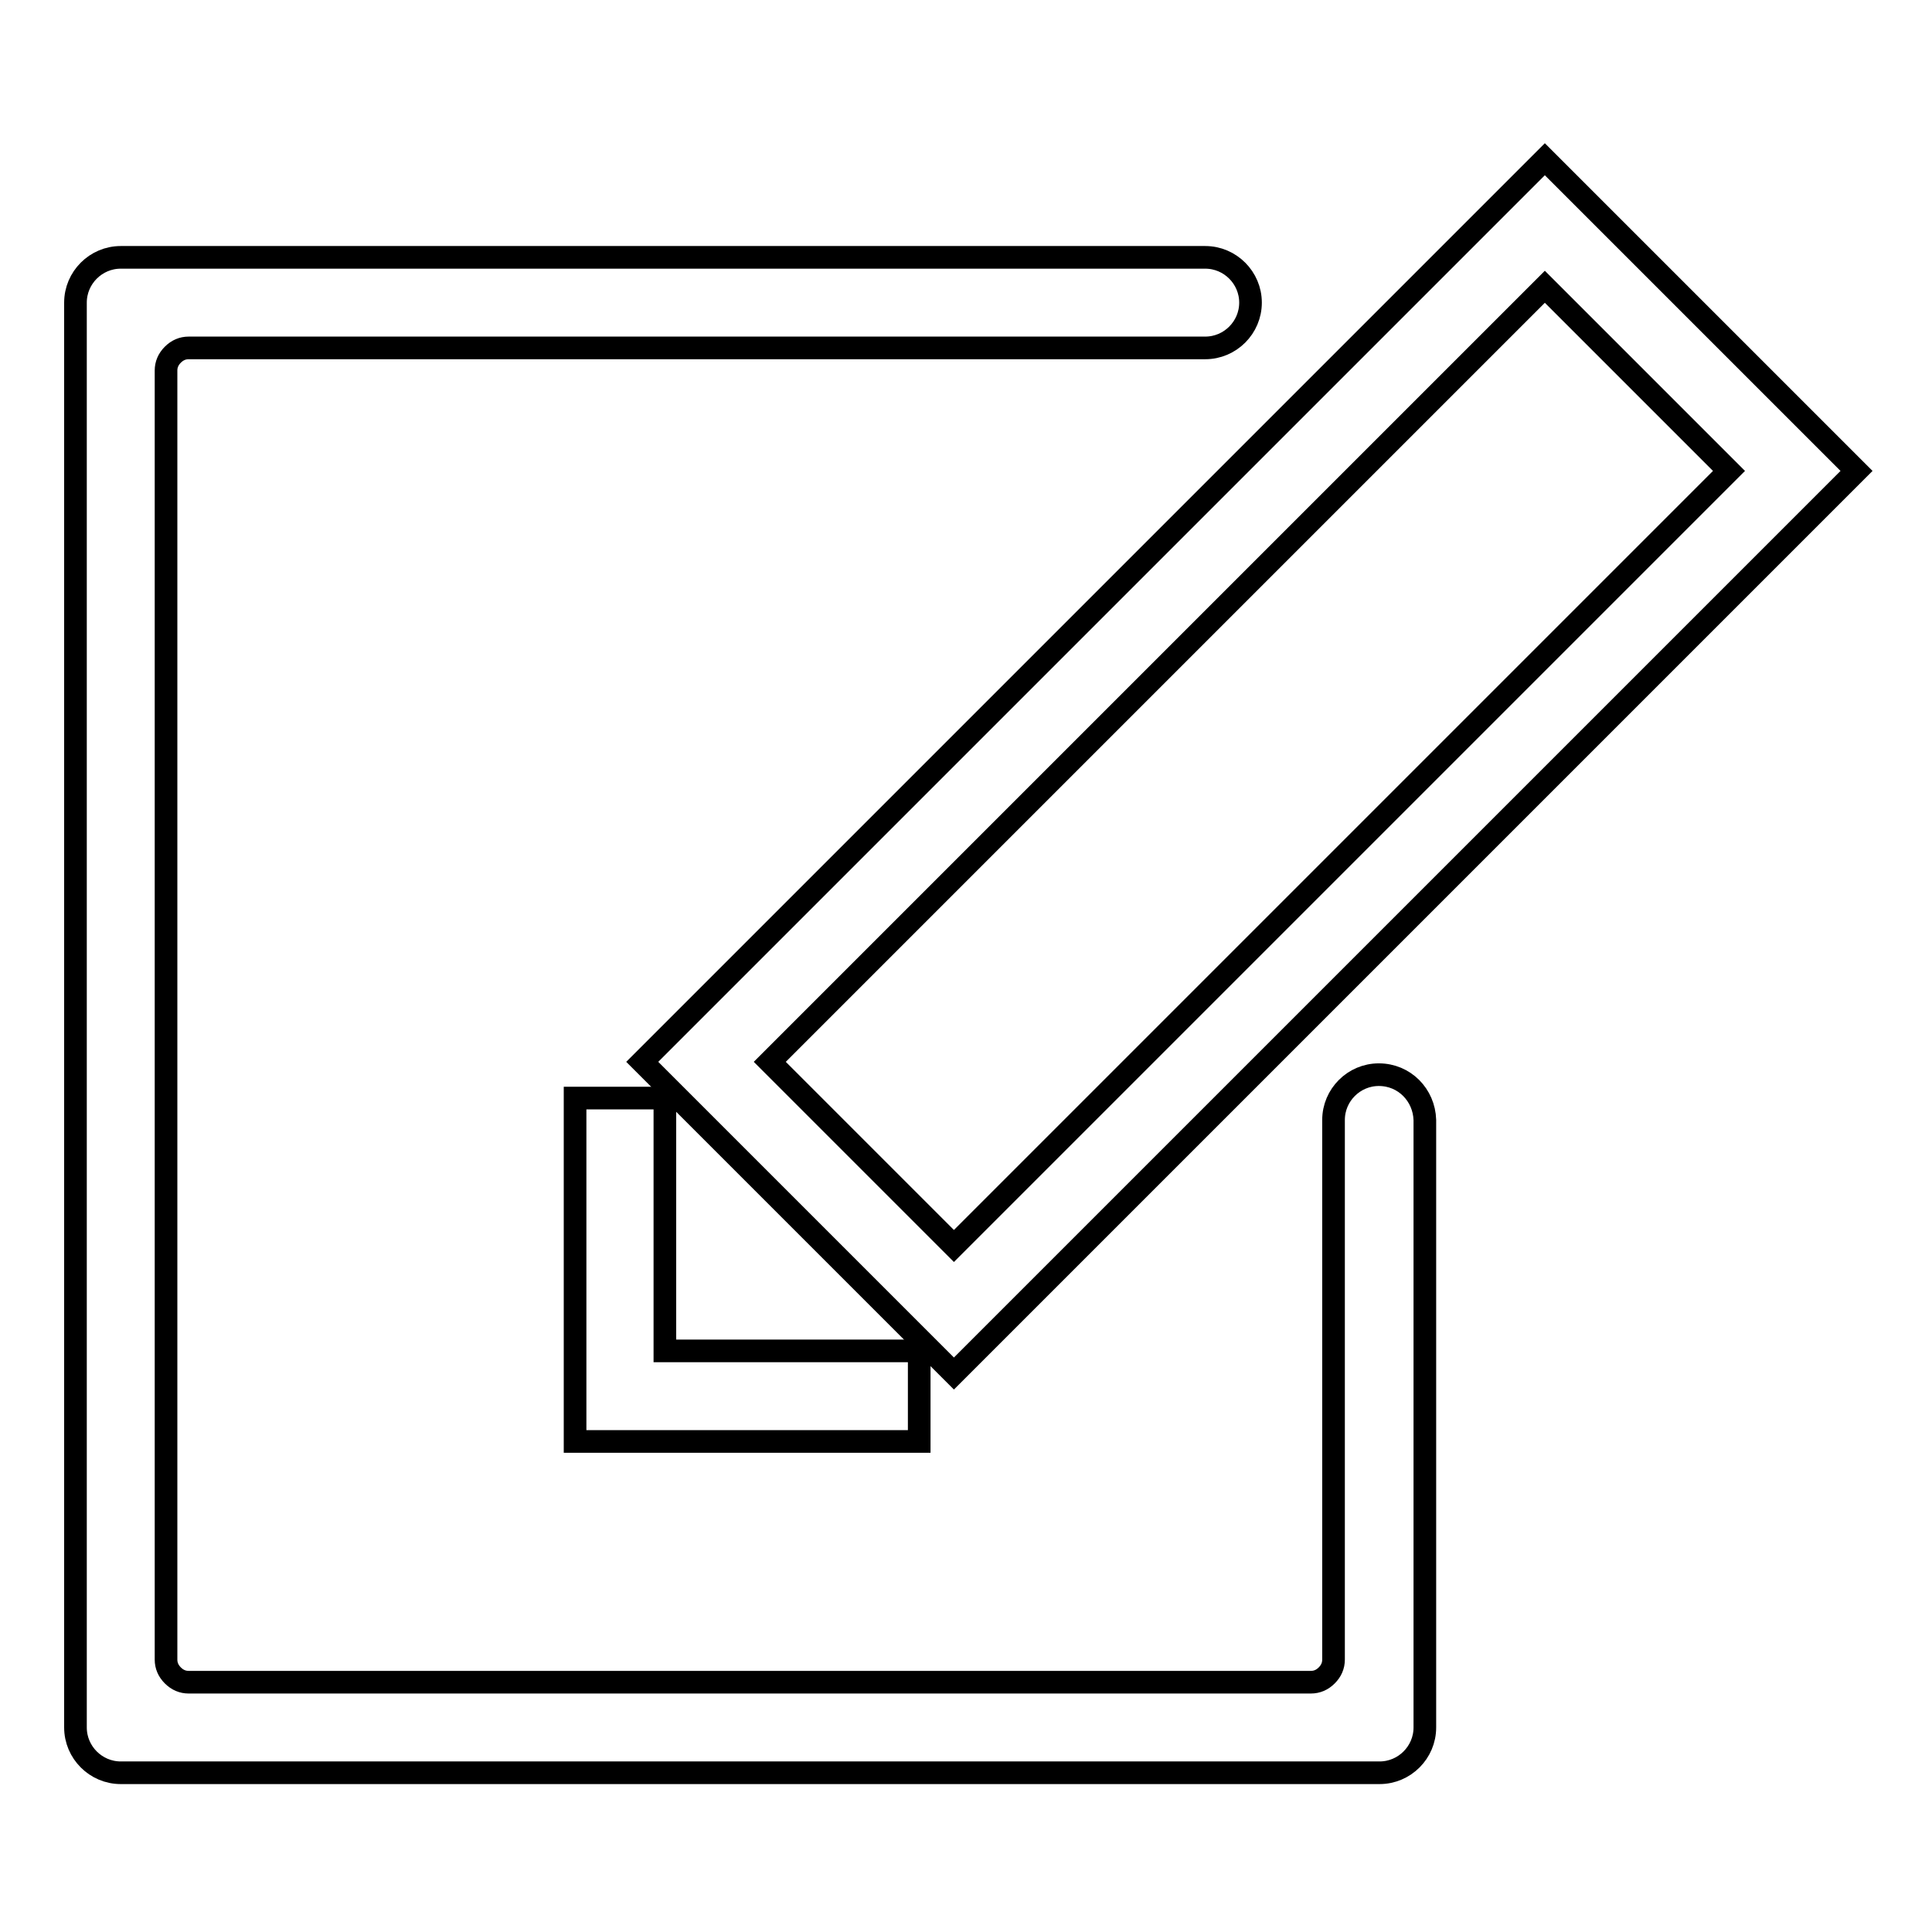 <?xml version="1.0" encoding="utf-8"?>
<!-- Svg Vector Icons : http://www.onlinewebfonts.com/icon -->
<!DOCTYPE svg PUBLIC "-//W3C//DTD SVG 1.1//EN" "http://www.w3.org/Graphics/SVG/1.1/DTD/svg11.dtd">
<svg version="1.1" xmlns="http://www.w3.org/2000/svg" xmlns:xlink="http://www.w3.org/1999/xlink" x="0px" y="0px" viewBox="0 0 256 256" enable-background="new 0 0 256 256" xml:space="preserve">
<g><g><path stroke-width="3" fill-opacity="0" stroke="#000000"  d="M182.7,142.4c-3.3,0-6,2.7-6,6v71.5c0,0.8-0.3,1.5-0.9,2.1c-0.6,0.6-1.3,0.9-2.1,0.9H25c-0.8,0-1.5-0.3-2.1-0.9c-0.6-0.6-0.9-1.3-0.9-2.1V49.1c0-0.8,0.3-1.5,0.9-2.1c0.6-0.6,1.3-0.9,2.1-0.9h134.7c3.3,0,6-2.7,6-6s-2.7-6-6-6H16c-3.3,0-6,2.7-6,6v188.8c0,3.3,2.7,6,6,6h166.8c3.3,0,6-2.7,6-6v-80.5C188.7,145.1,186.1,142.4,182.7,142.4L182.7,142.4z"/><path stroke-width="3" fill-opacity="0" stroke="#000000"  d="M126.4,182L246,62.4l-41.3-41.3L85.1,140.7L126.4,182L126.4,182z M229.1,62.4L126.4,165.1L102,140.7L204.7,38L229.1,62.4L229.1,62.4z"/><path stroke-width="3" fill-opacity="0" stroke="#000000"  d="M76.2,145.5V191h45.6v-12H88.1v-33.5H76.2z"/></g></g>
</svg>